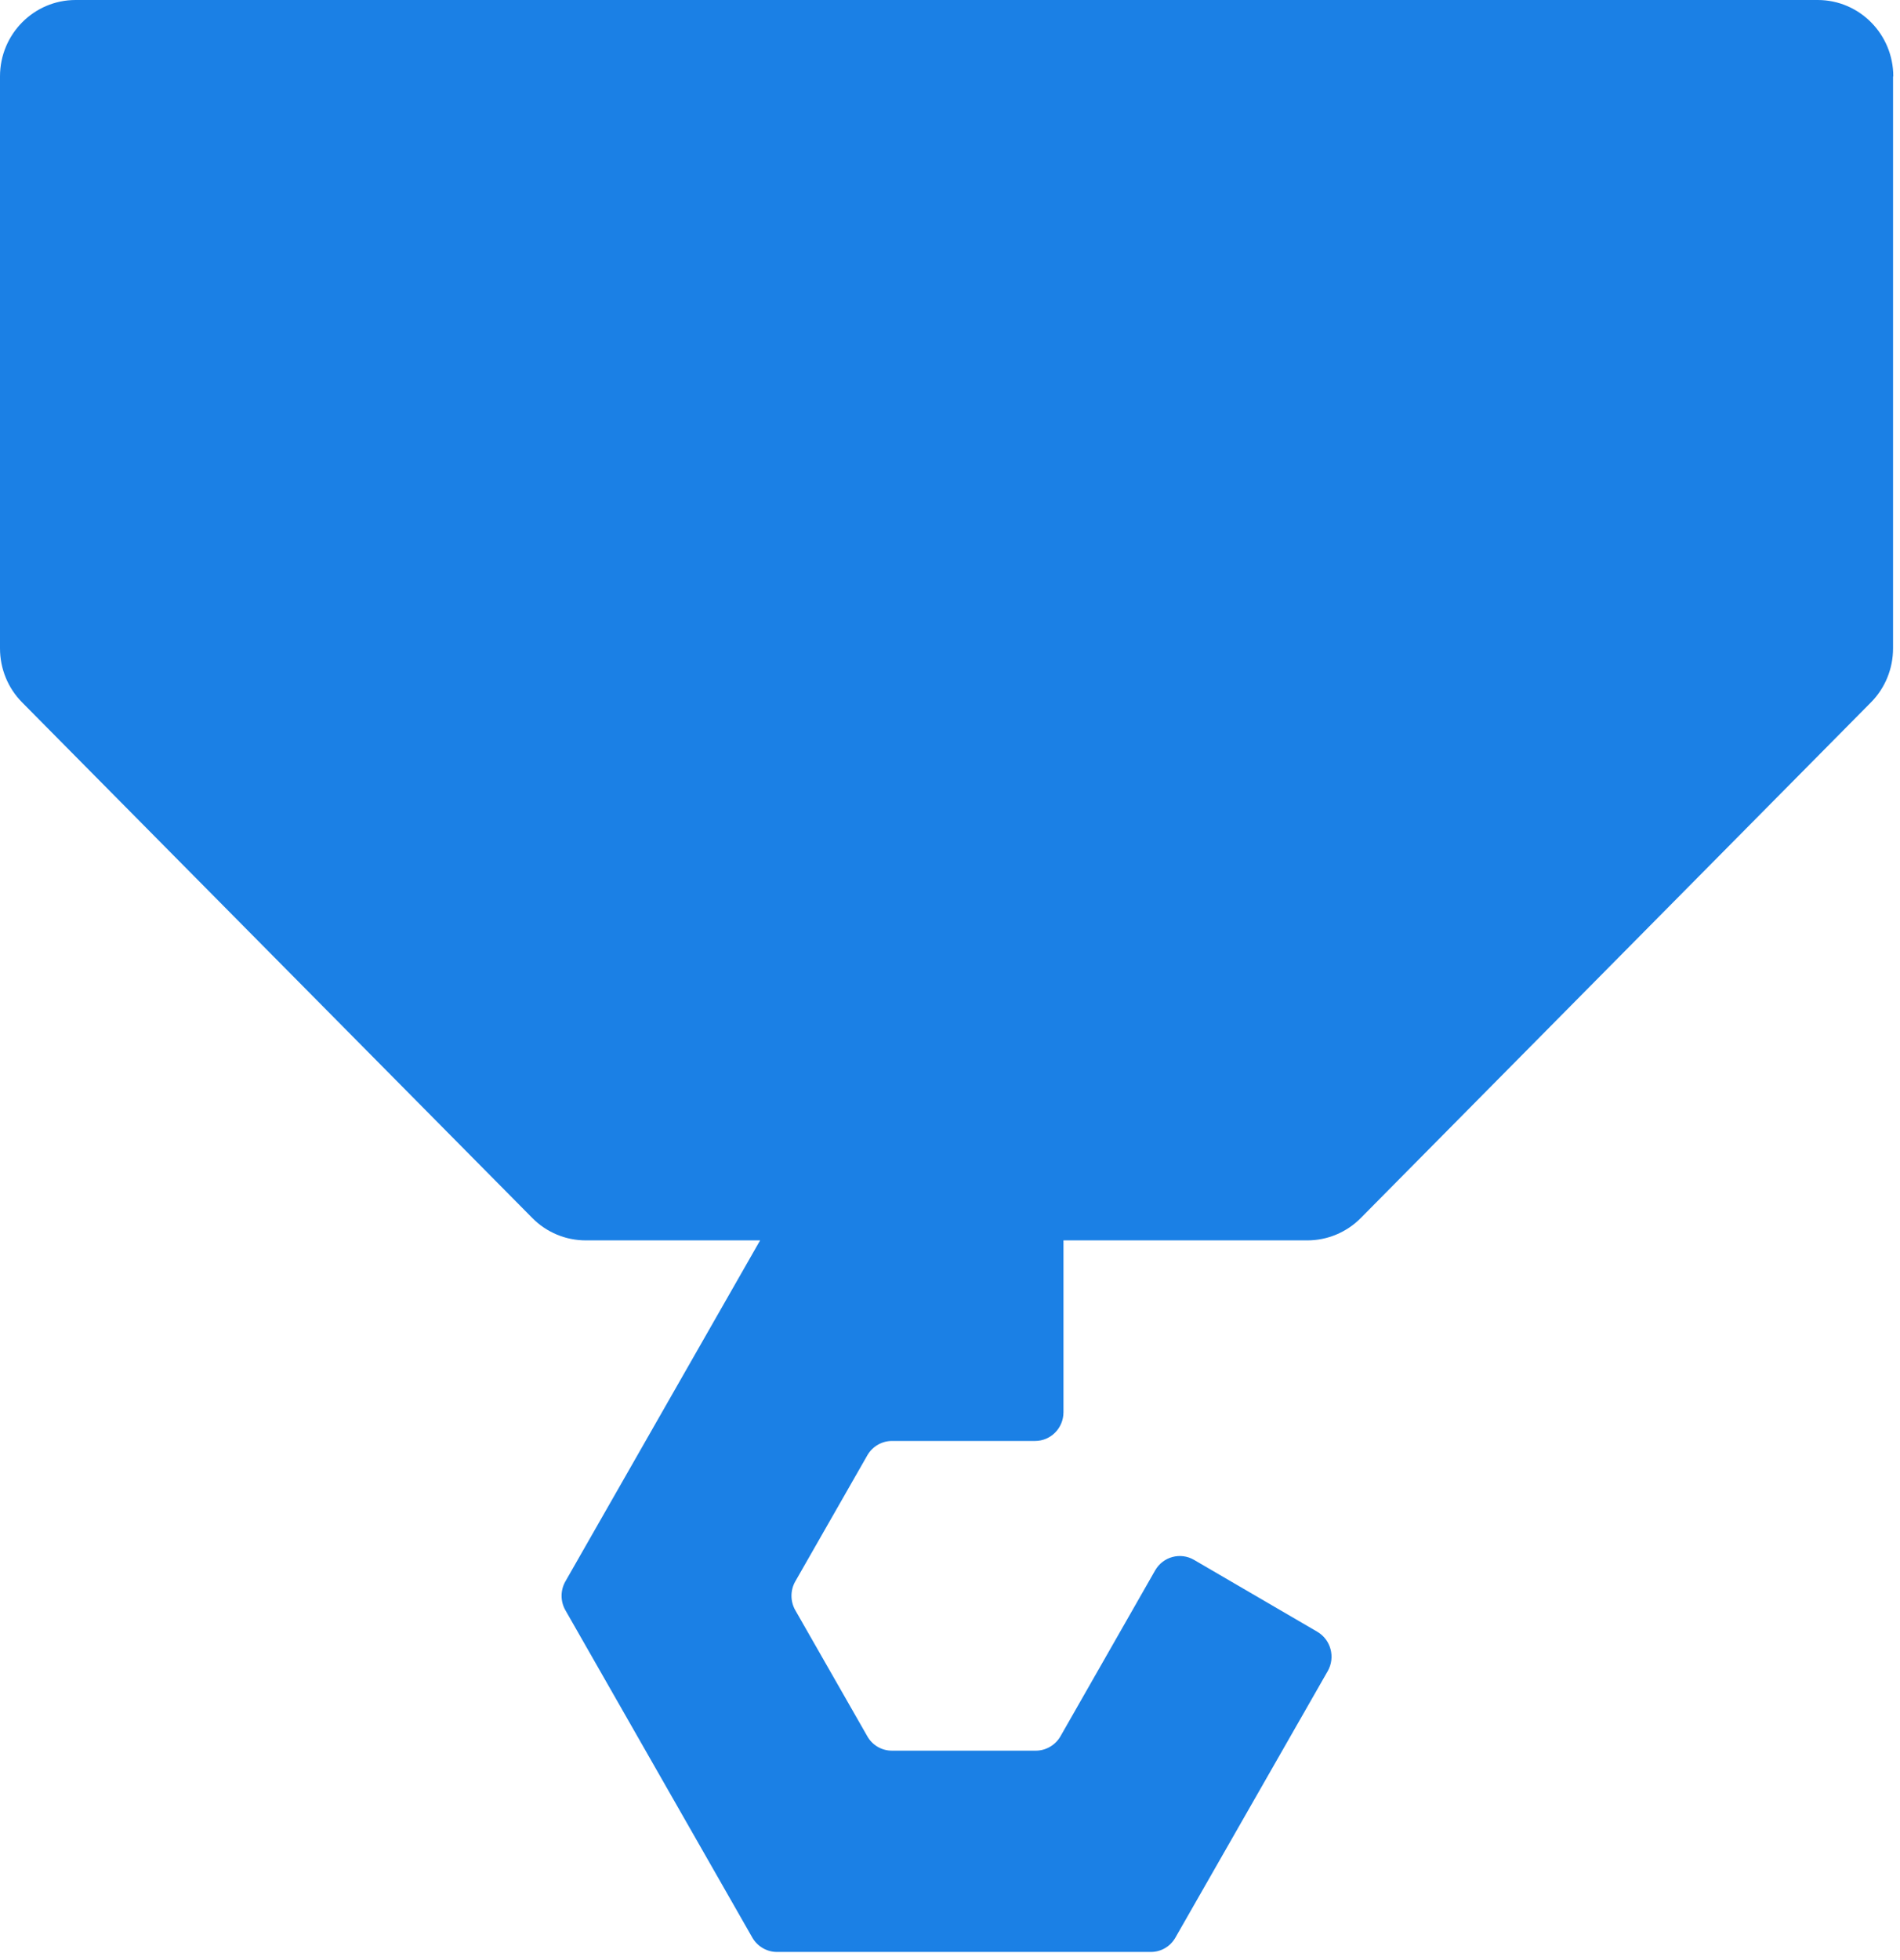 <svg width="32" height="33" viewBox="0 0 32 33" fill="none" xmlns="http://www.w3.org/2000/svg">
<path d="M31.887 1.286C31.887 0.576 31.317 0 30.614 0H1.273C0.57 0 0 0.576 0 1.286V10.916C0 11.257 0.133 11.584 0.372 11.825L8.966 20.507C9.204 20.748 9.528 20.883 9.865 20.883H12.802L9.522 26.625C9.437 26.774 9.437 26.96 9.522 27.109L12.67 32.62C12.755 32.769 12.915 32.863 13.085 32.863H19.383C19.554 32.863 19.712 32.771 19.797 32.62L22.362 28.134C22.493 27.903 22.416 27.607 22.186 27.472L20.11 26.262C19.882 26.129 19.589 26.206 19.455 26.439L17.861 29.231C17.776 29.38 17.616 29.474 17.446 29.474H15.021C14.849 29.474 14.692 29.382 14.607 29.231L13.394 27.109C13.309 26.96 13.309 26.774 13.394 26.625L14.607 24.503C14.692 24.354 14.851 24.26 15.021 24.26H17.432C17.697 24.26 17.911 24.044 17.911 23.776V20.883H22.018C22.356 20.883 22.679 20.748 22.918 20.507L31.511 11.825C31.75 11.584 31.883 11.257 31.883 10.916V1.286H31.887Z" fill="#1B80E5"/>
</svg>
